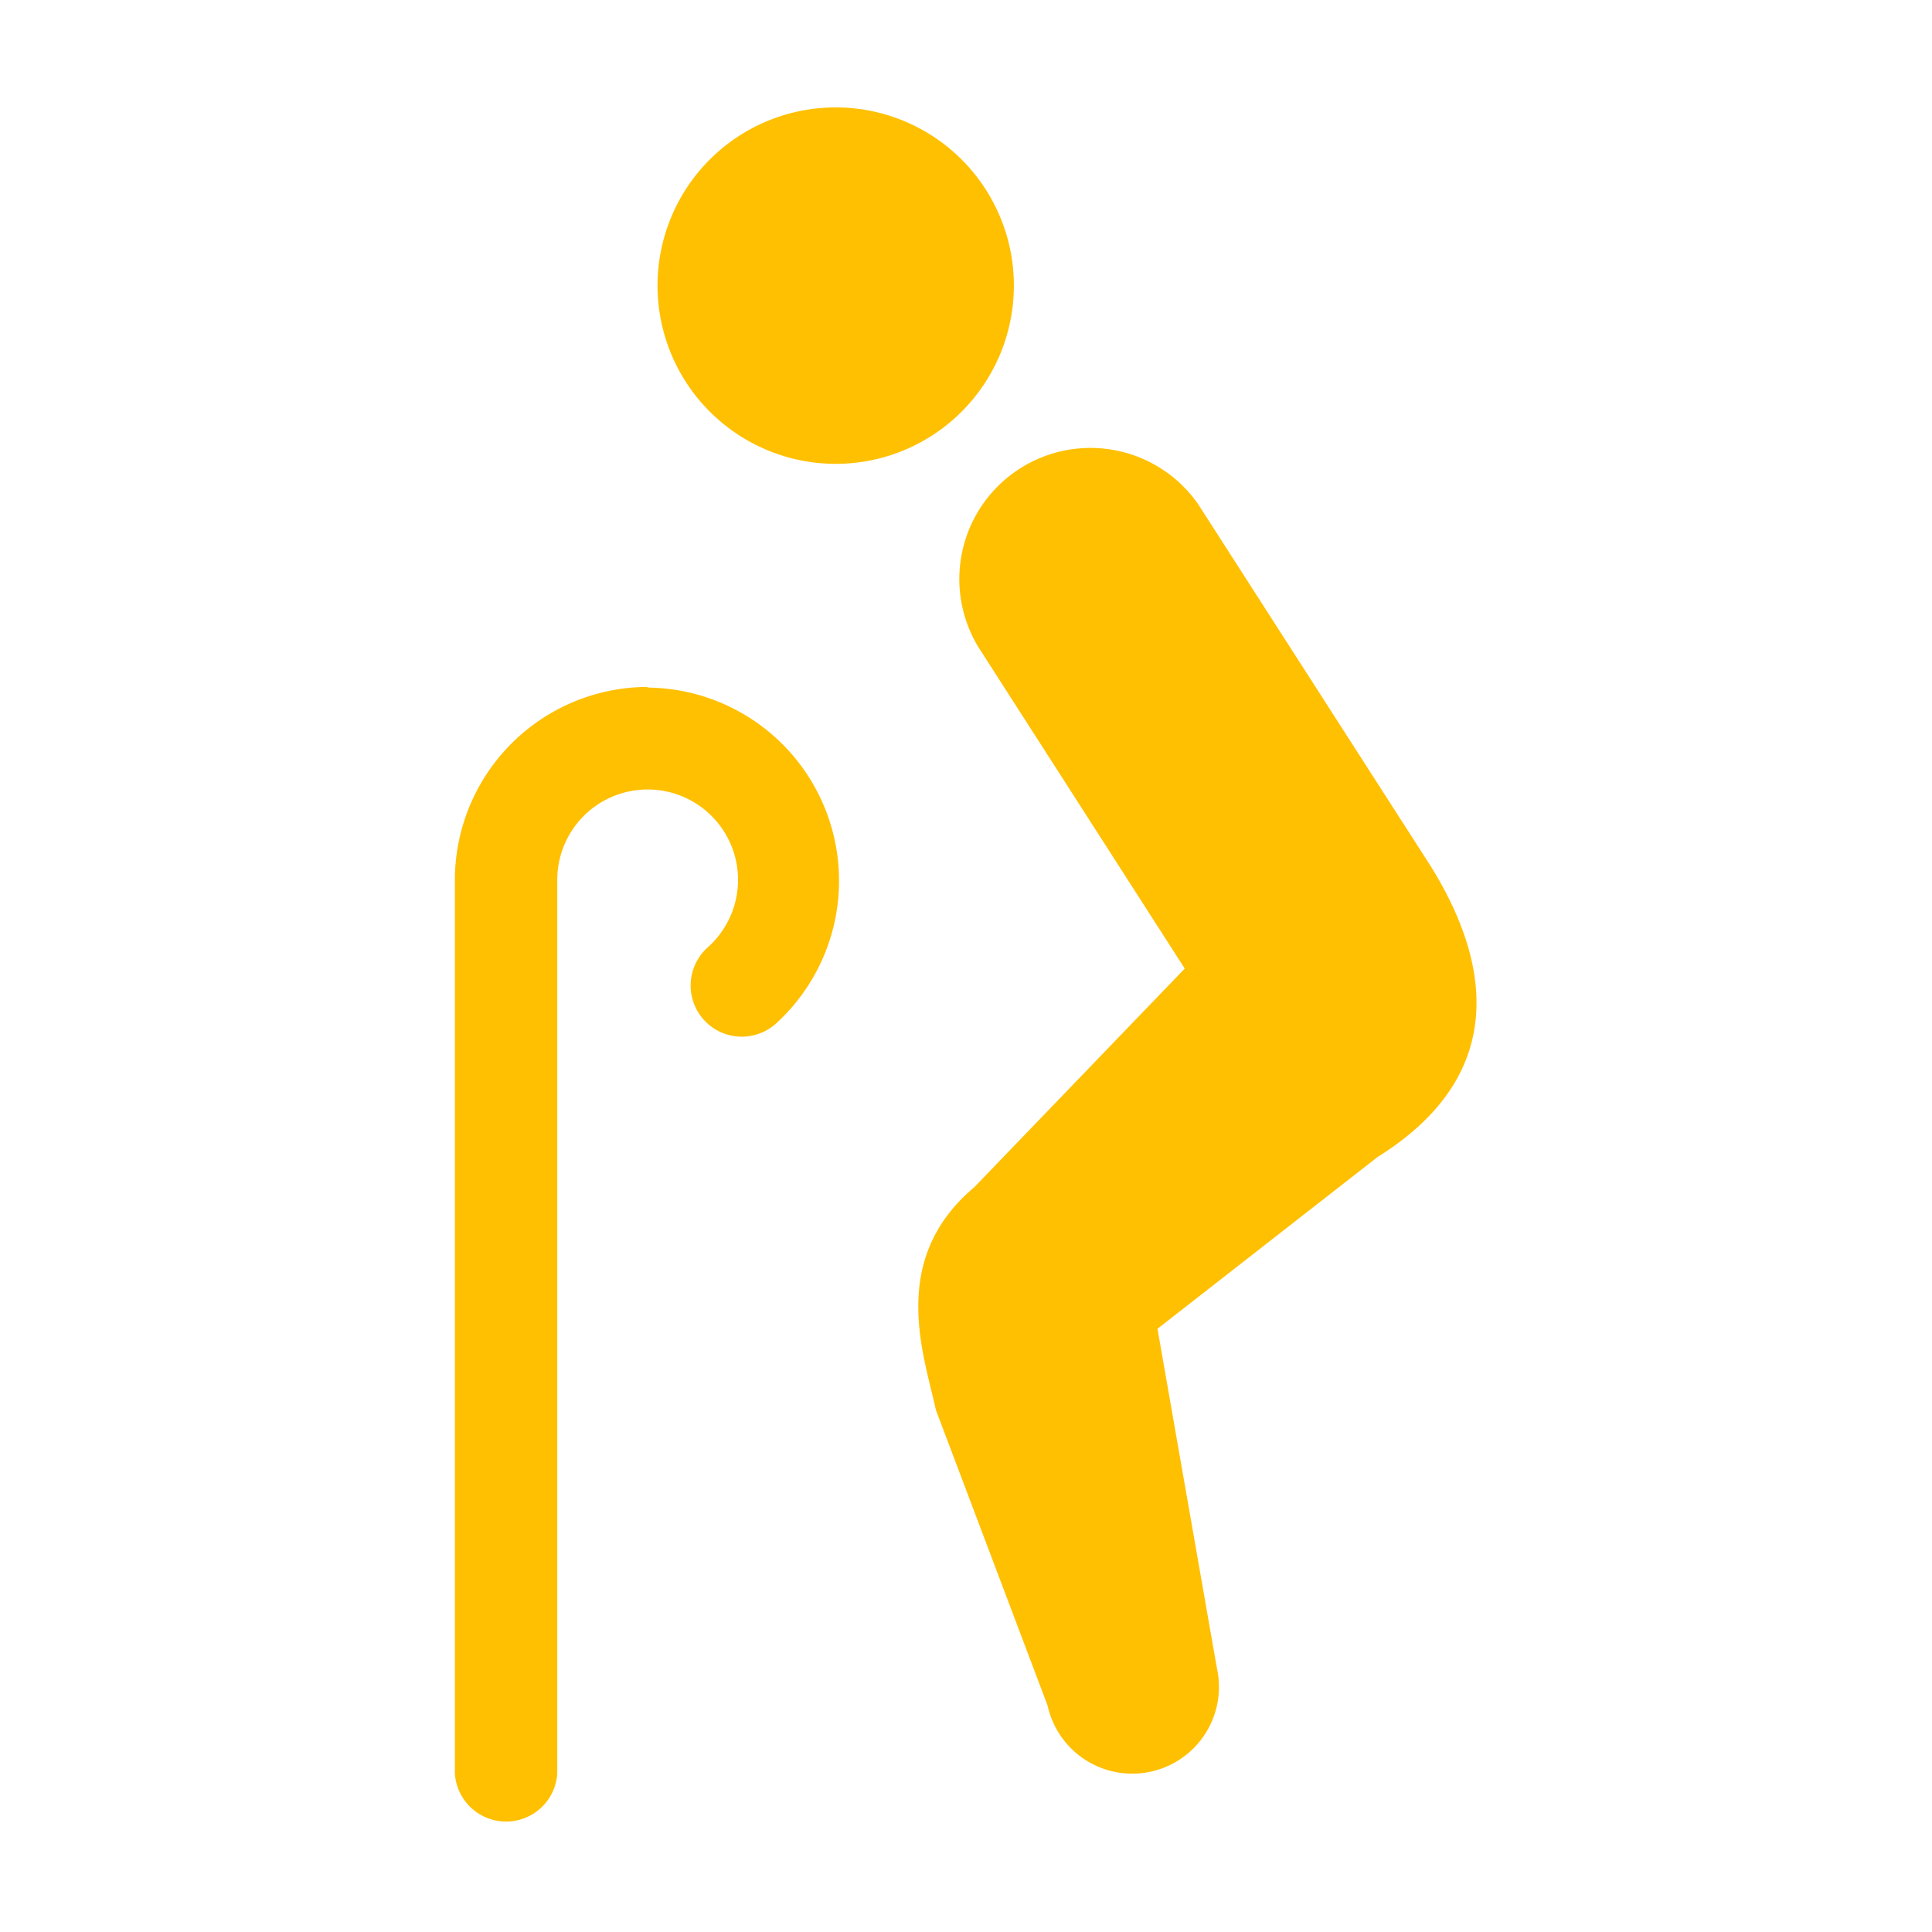 <?xml version="1.0" encoding="UTF-8"?> <svg xmlns="http://www.w3.org/2000/svg" id="レイヤー_1" data-name="レイヤー 1" viewBox="0 0 90 90"><defs><style>.cls-1{fill:#ffc002;}</style></defs><path class="cls-1" d="M33.88,19.89a8.3,8.3,0,1,1,11.64-1.54A8.29,8.29,0,0,1,33.88,19.89ZM66.63,40.32,55.81,23.48a6.11,6.11,0,0,0-10.25,6.64h0l9.63,15L45.39,55.3c-4,3.37-2.37,7.75-1.79,10.39l5.2,13.76a4,4,0,1,0,7.89-1.73L53.92,61.9l10.25-8C69.58,50.53,70,45.73,66.63,40.32ZM30.19,32a9,9,0,0,0-9,9V82.62a2.39,2.39,0,0,0,4.77,0V41a4.21,4.21,0,1,1,7,3.14,2.38,2.38,0,1,0,3.19,3.54,9,9,0,0,0-6-15.65Z"></path></svg> 